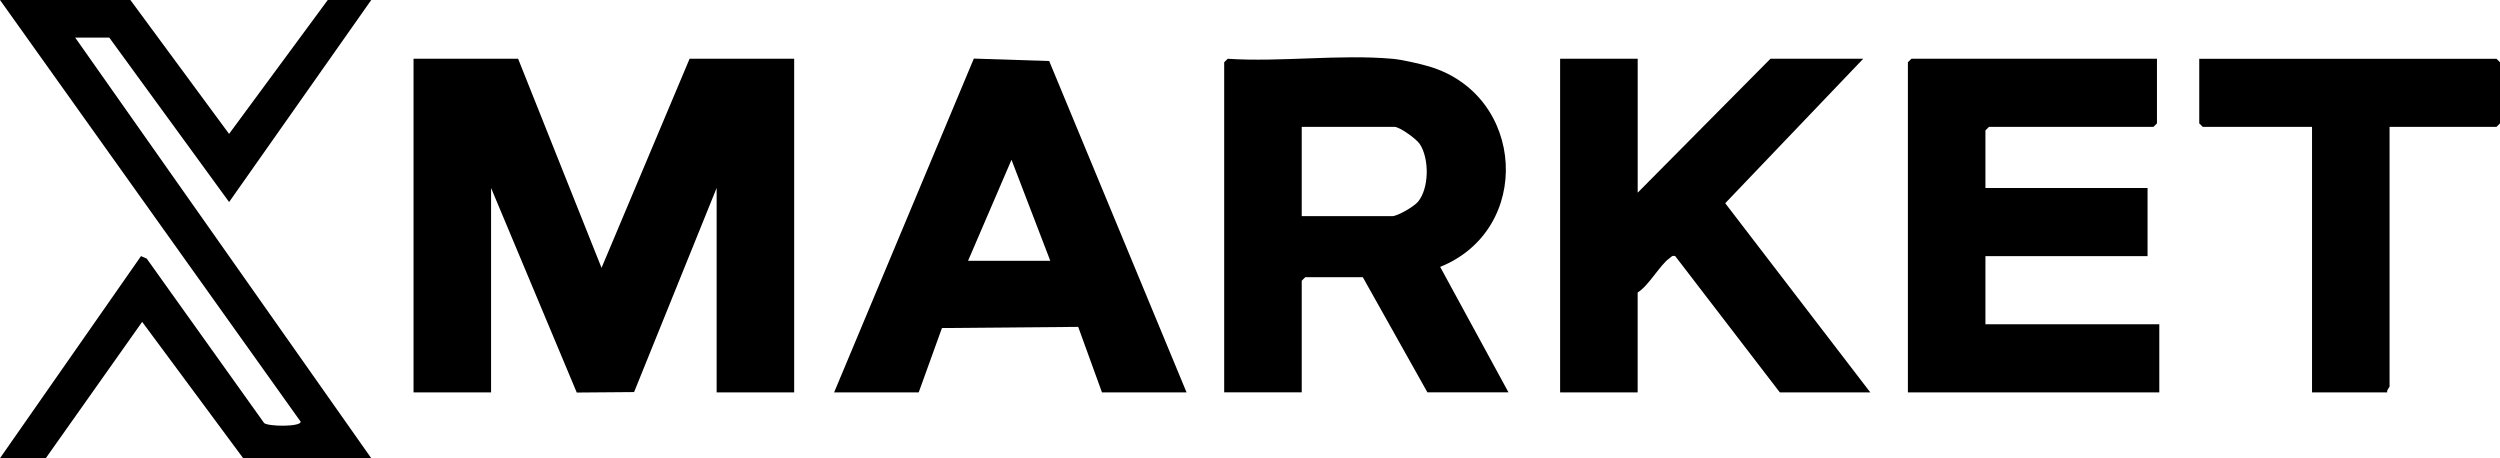 <?xml version="1.0" encoding="UTF-8"?>
<svg id="Calque_1" xmlns="http://www.w3.org/2000/svg" version="1.1" viewBox="0 0 798 146.25">
  <!-- Generator: Adobe Illustrator 29.4.0, SVG Export Plug-In . SVG Version: 2.1.0 Build 152)  -->
  <path d="M118.5,0l-45.37,64.49L34.88,12h-10.88l94.5,134.25h-40.88l-32.24-43.51-30.76,43.51H0l45.01-64.5,1.82.79,37.49,52.51c1.44,1.14,11.67,1.22,11.66-.43L0,0h41.62l31.5,42.74L104.62,0h13.88Z"/>
  <g>
    <polygon points="165.38 18.75 192.01 85.5 220.12 18.75 253.5 18.75 253.5 125.25 228.75 125.25 228.75 60 202.4 125.15 184.1 125.3 156.75 60 156.75 125.25 132 125.25 132 18.75 165.38 18.75"/>
    <path d="M444.38,18.75c3.04.27,8.75,1.56,11.79,2.46,30.79,9.15,33.23,52.01,3.53,63.98l21.81,40.05h-25.88l-20.62-36.75h-18.38l-1.12,1.12v35.62h-24.75V19.88l1.12-1.12c16.97,1.1,35.75-1.48,52.5,0h0ZM415.5,69h28.88c1.79,0,6.95-3.08,8.2-4.55,3.67-4.35,3.68-13.88.6-18.5-1.07-1.61-6.37-5.45-8.05-5.45h-29.62v28.5h-.01Z"/>
    <polygon points="688.5 18.75 688.5 39.38 687.38 40.5 634.88 40.5 633.75 41.62 633.75 60 685.5 60 685.5 81.75 633.75 81.75 633.75 103.5 689.25 103.5 689.25 125.25 609 125.25 609 19.88 610.12 18.75 688.5 18.75"/>
    <path d="M522.75,18.75v42.75l42.38-42.75h29.62l-44.06,46.12,46.31,60.38h-28.88l-33.39-43.5c-1.08-.29-1.25.29-1.88.73-2.95,2.03-6.51,8.66-10.11,10.89v31.88h-24.75V18.75h24.76Z"/>
    <path d="M378.75,125.25h-27l-7.59-20.91-43.49.37-7.42,20.54h-27l44.6-106.55,24.05.78s43.85,105.77,43.85,105.77ZM309,83.25h26.25l-12.38-32.25-13.87,32.25Z"/>
    <path d="M762.75,40.5v82.88c0,.25-.99,1.14-.75,1.88h-24V40.5h-34.88l-1.12-1.12v-20.62h94.88l1.12,1.12v19.5l-1.12,1.12h-34.13Z"/>
  </g>
</svg>